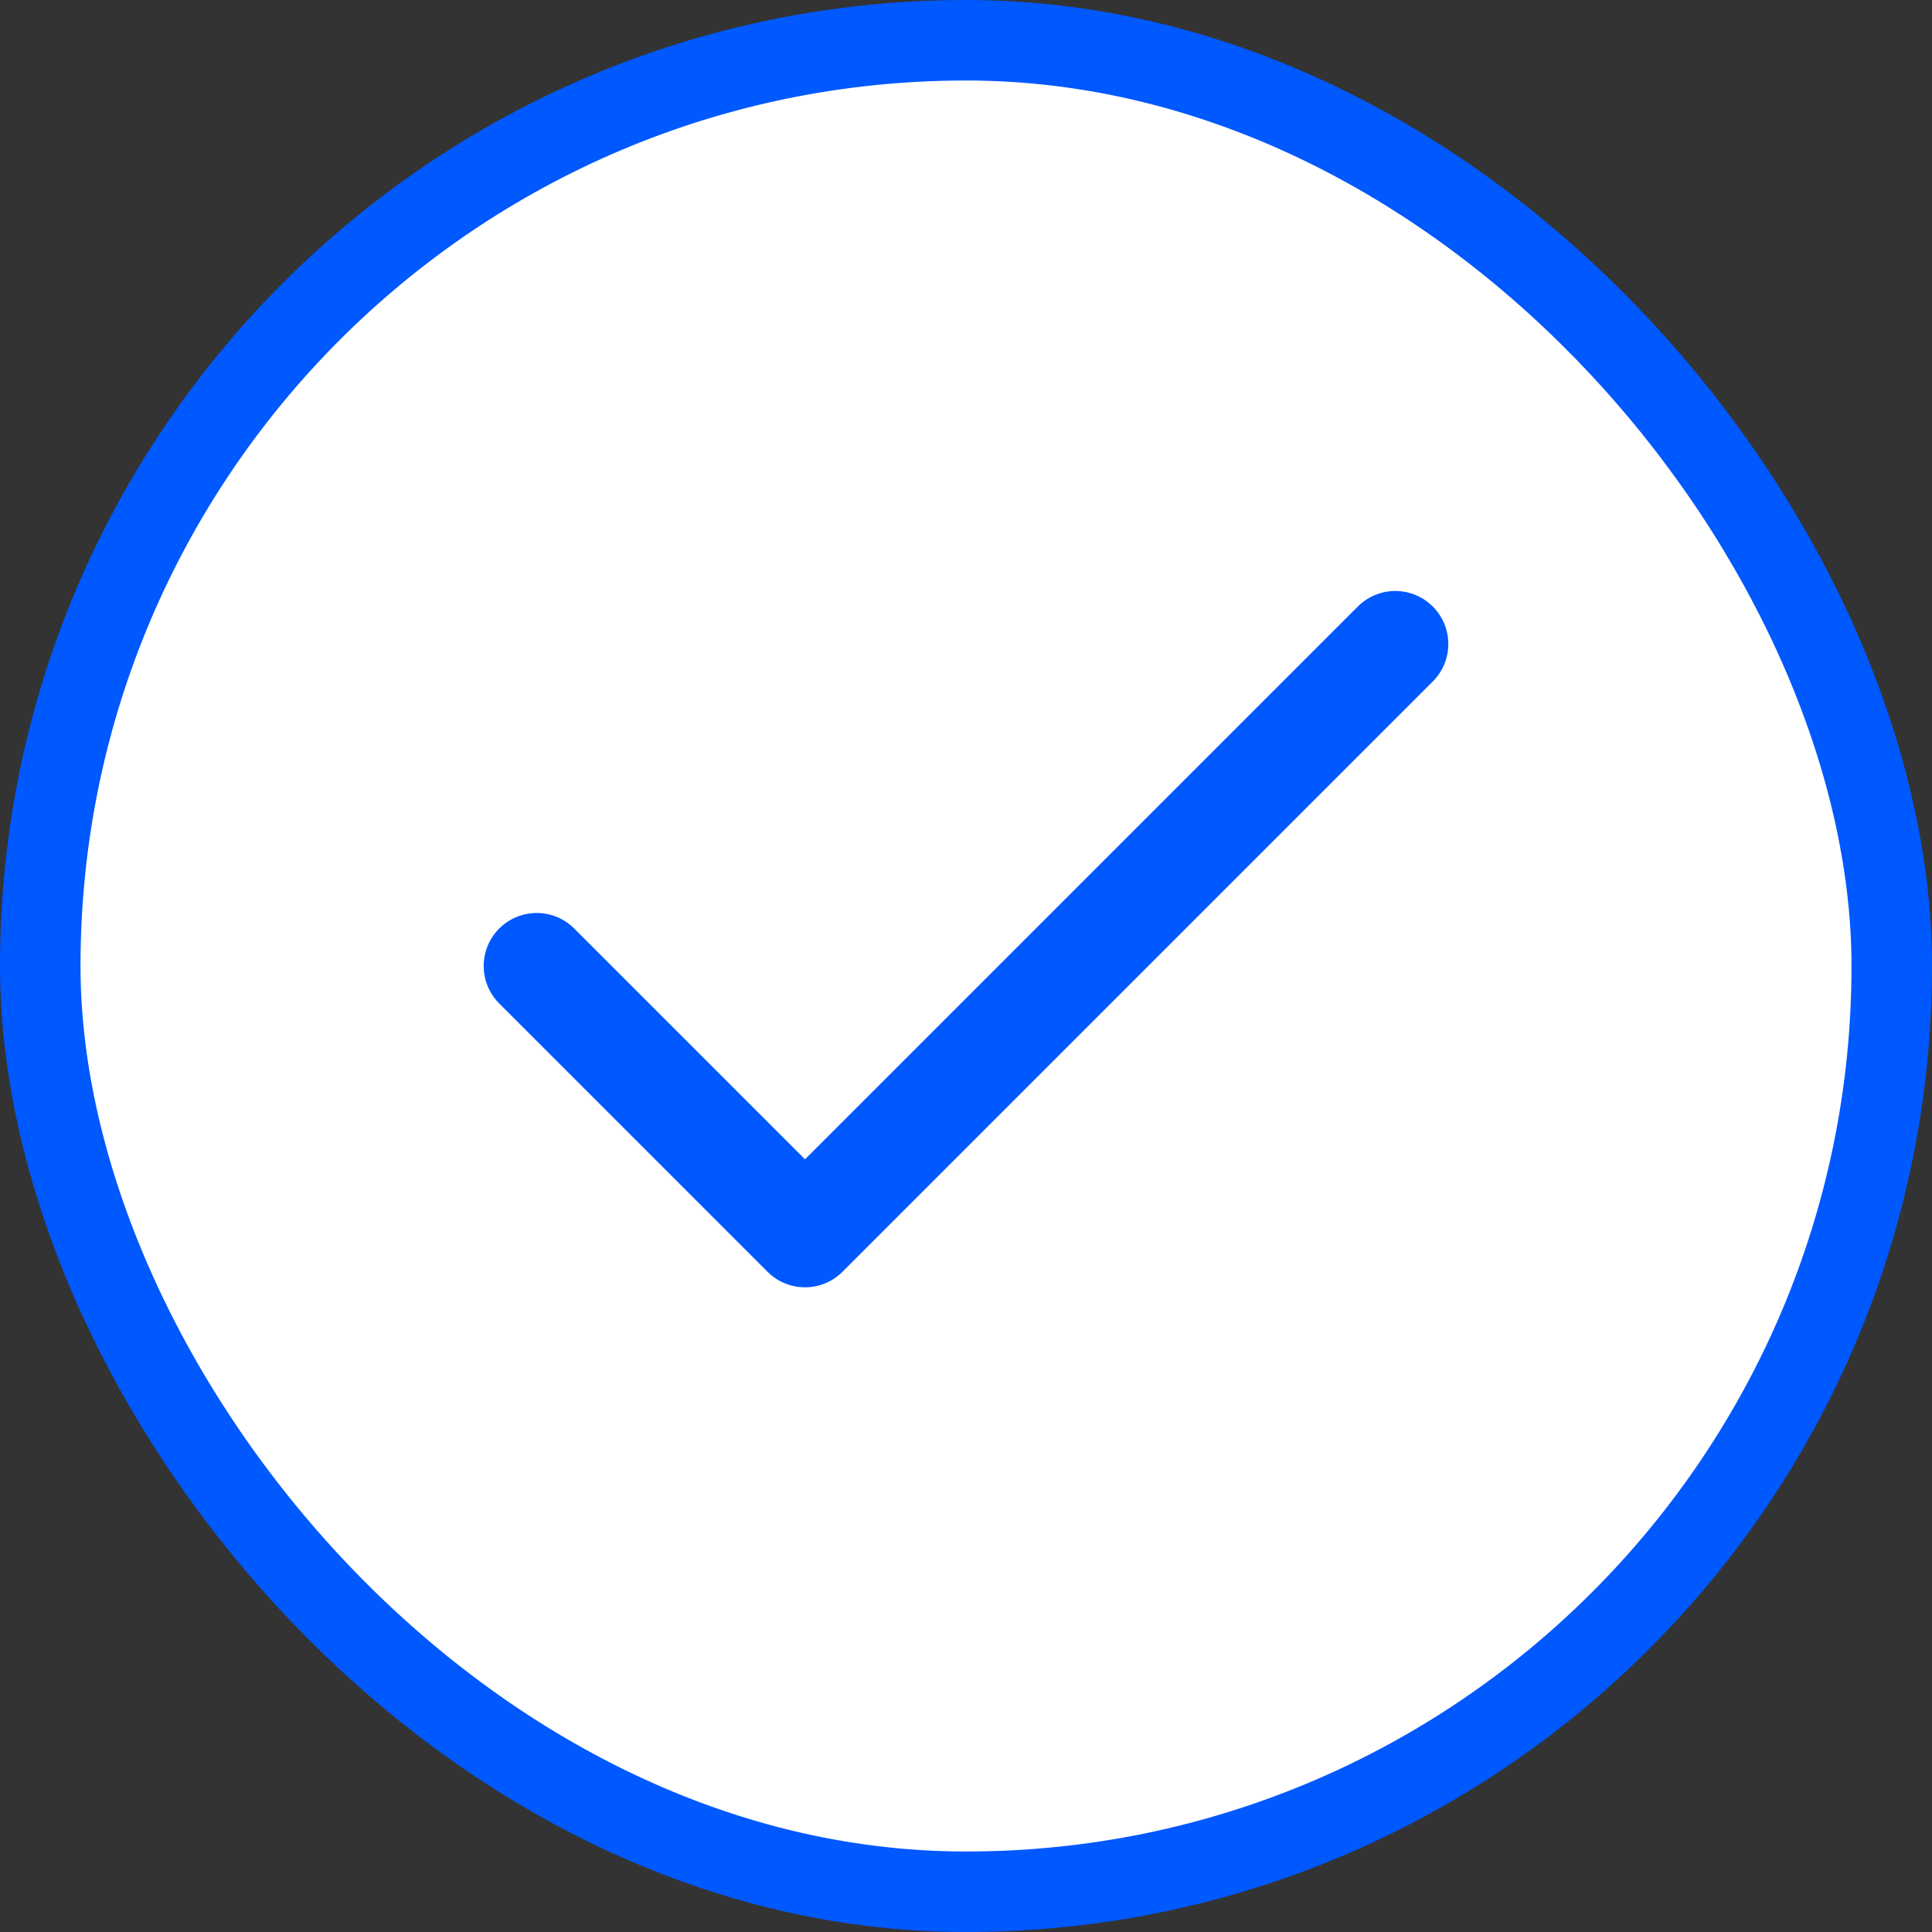 <?xml version="1.0" encoding="UTF-8"?> <svg xmlns="http://www.w3.org/2000/svg" width="24" height="24" viewBox="0 0 24 24" fill="none"><rect x="0" y="0" width="24" height="24" fill="#333333" stroke="none"/><rect x="0.5" y="0.5" width="23" height="23" rx="11.5" fill="white"></rect><rect x="0.5" y="0.5" width="23" height="23" rx="11.5" stroke="#0058FF"></rect><path d="M17.333 8L10 15.333L6.667 12" stroke="#0058FF" stroke-width="1.317" stroke-linecap="round" stroke-linejoin="round"></path></svg> 